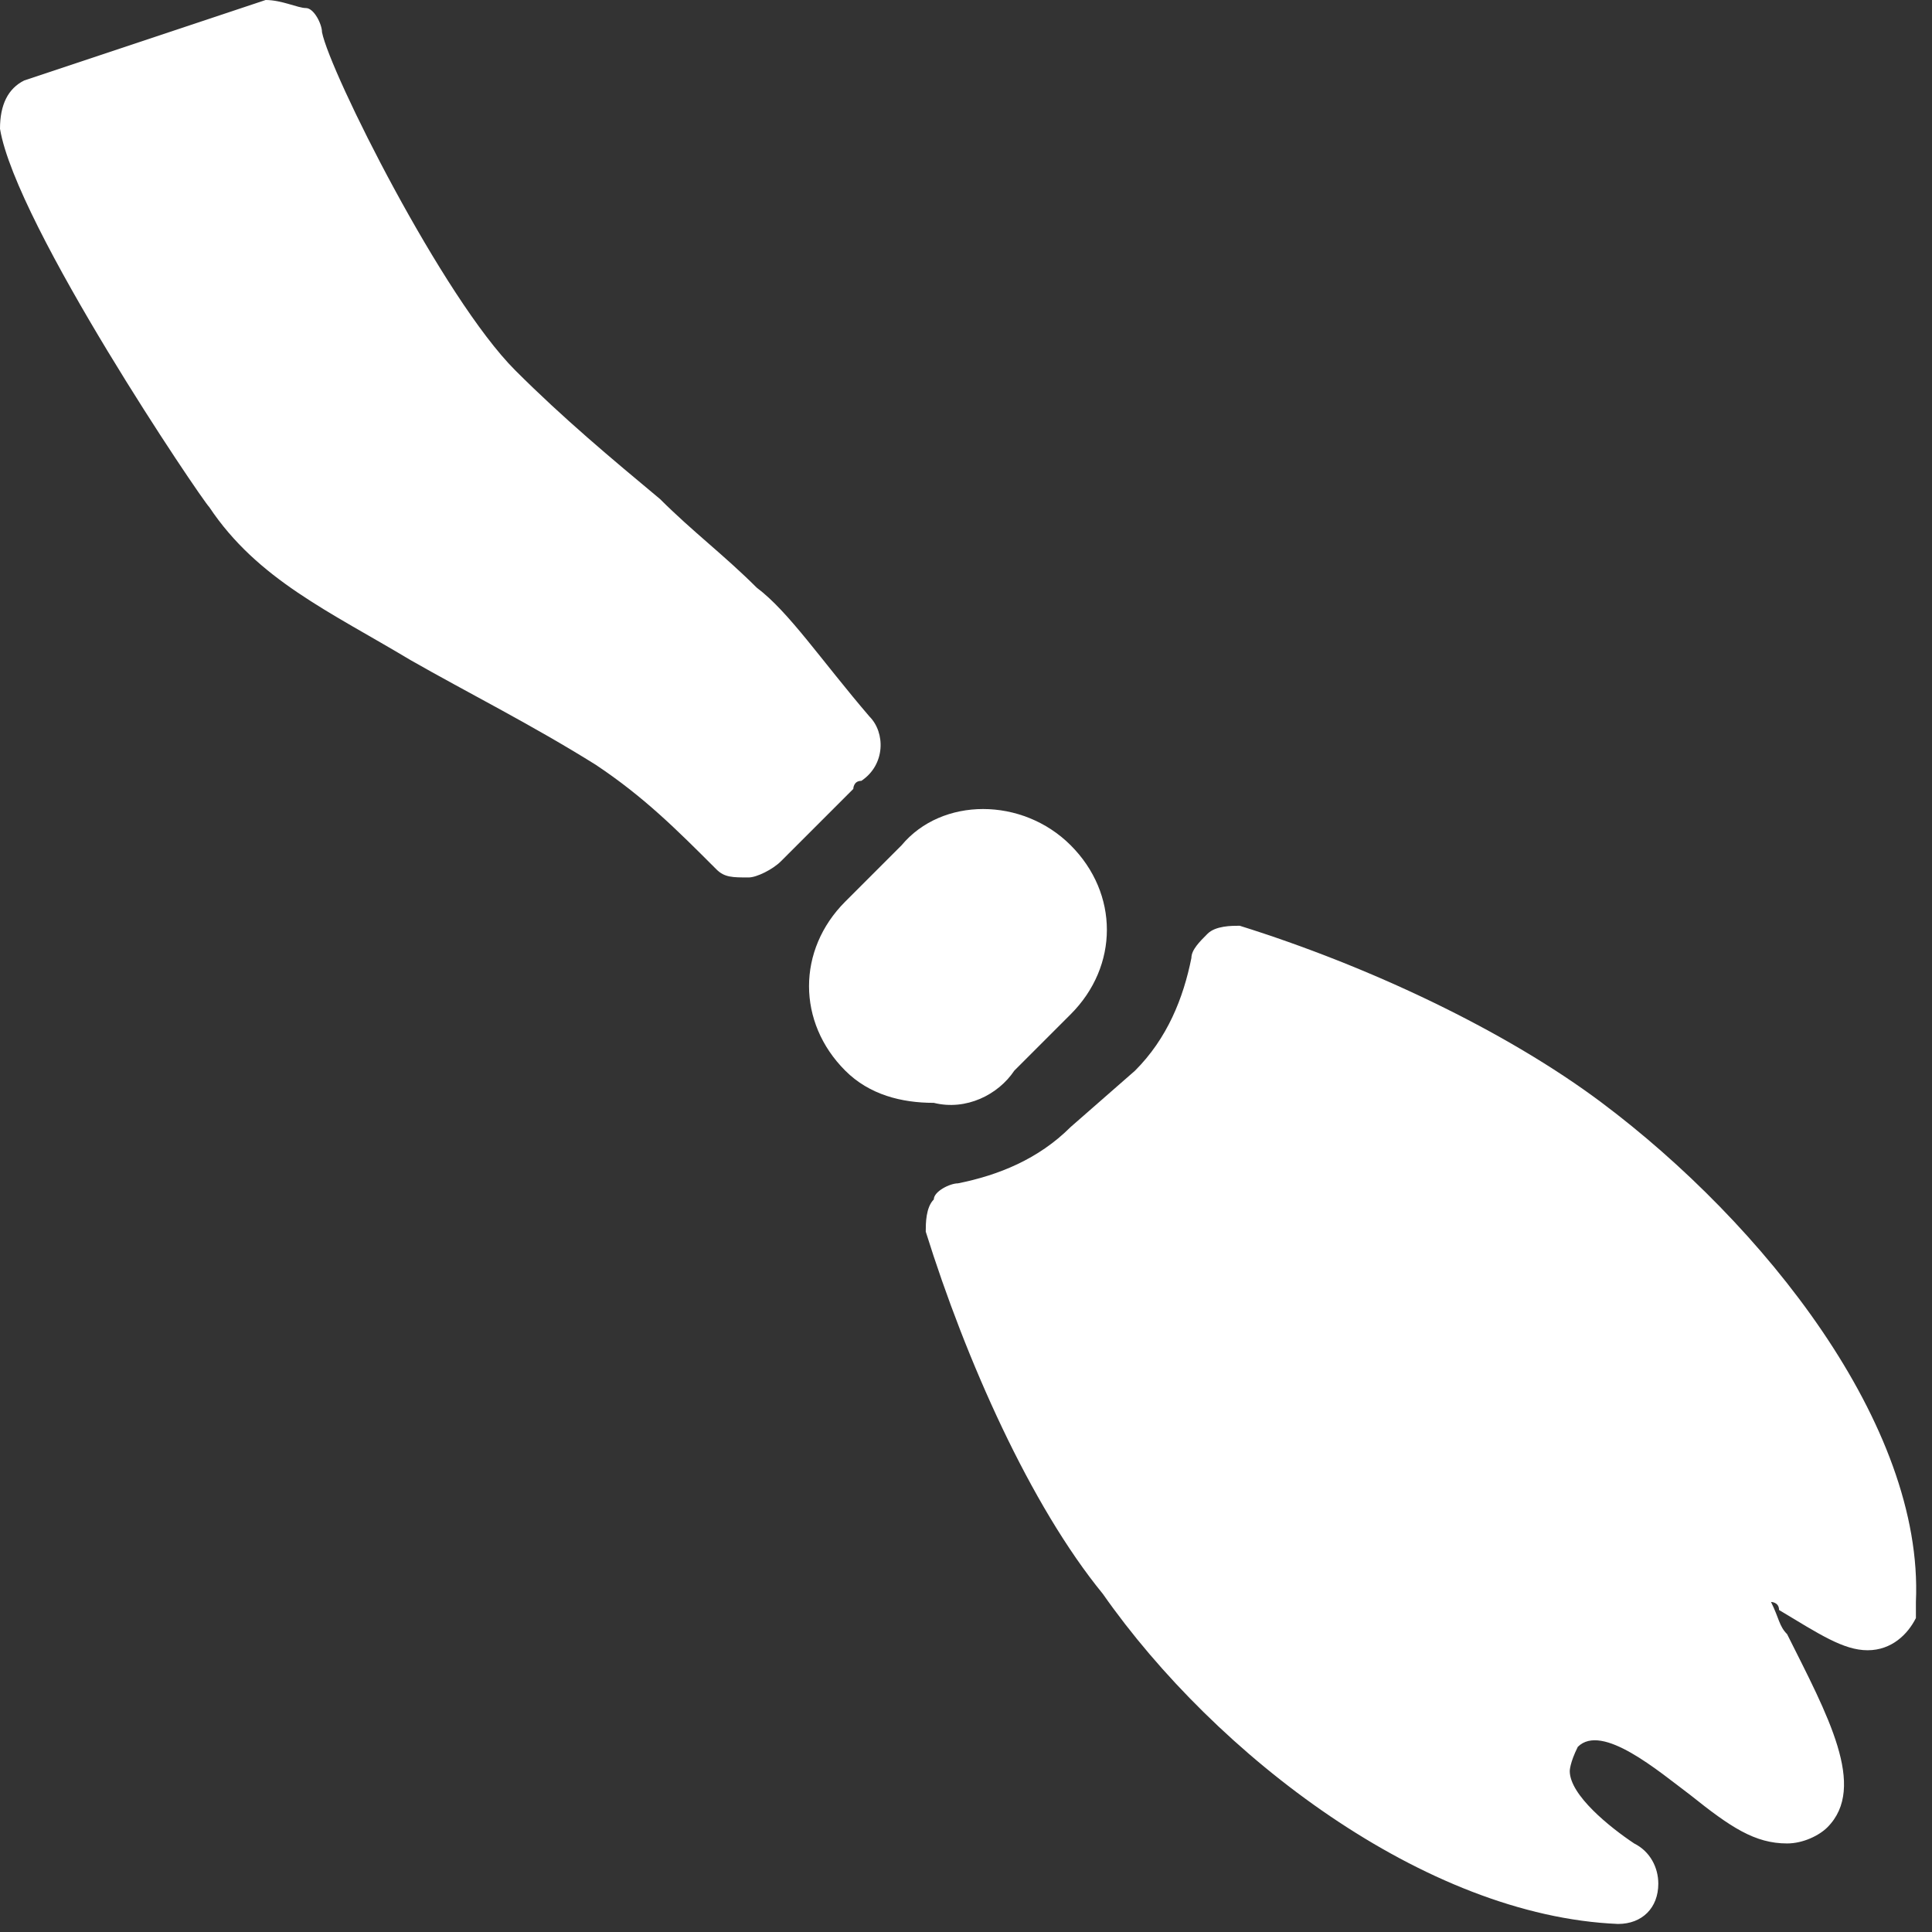 <?xml version="1.0" encoding="utf-8"?>
<!-- Generator: Adobe Illustrator 24.2.3, SVG Export Plug-In . SVG Version: 6.00 Build 0)  -->
<svg version="1.1" id="Layer_1" xmlns="http://www.w3.org/2000/svg" xmlns:xlink="http://www.w3.org/1999/xlink" x="0px" y="0px"
	 viewBox="0 0 24 24" style="enable-background:new 0 0 24 24;" xml:space="preserve">
<rect x="0" y="0" width="24" height="24" fill="#333333" stroke="none"/>
<style type="text/css">
	.st0{fill:#FFFFFF;}
</style>
<g id="Witch_Broom">
	<g>
		<path class="st0" d="M12.6,13.3l0.7-0.7c0.6-0.6,0.6-1.5,0-2.1c-0.6-0.6-1.6-0.6-2.1,0l-0.7,0.7c-0.6,0.6-0.6,1.5,0,2.1
			c0.3,0.3,0.7,0.4,1.1,0.4C12,13.8,12.4,13.6,12.6,13.3z"/>
		<path class="st0" d="M19.9,13.7c-1.2-0.9-2.9-1.7-4.5-2.2c-0.1,0-0.3,0-0.4,0.1c-0.1,0.1-0.2,0.2-0.2,0.3c-0.1,0.5-0.3,1-0.7,1.4
			L13.3,14c-0.4,0.4-0.9,0.6-1.4,0.7c-0.1,0-0.3,0.1-0.3,0.2c-0.1,0.1-0.1,0.3-0.1,0.4c0.5,1.6,1.3,3.4,2.2,4.5c1.4,2,4,4,6.4,4.1
			c0,0,0,0,0,0c0,0,0,0,0,0c0.3,0,0.5-0.2,0.5-0.5c0-0.2-0.1-0.4-0.3-0.5c-0.3-0.2-0.8-0.6-0.8-0.9c0,0,0-0.1,0.1-0.3
			c0.3-0.3,1,0.3,1.4,0.6c0.5,0.4,0.8,0.6,1.2,0.6l0,0c0.2,0,0.4-0.1,0.5-0.2c0.5-0.5,0-1.4-0.5-2.4c-0.1-0.1-0.1-0.2-0.2-0.4
			c0,0,0.1,0,0.1,0.1c0.5,0.3,0.8,0.5,1.1,0.5c0.3,0,0.5-0.2,0.6-0.4c0-0.1,0-0.1,0-0.2C23.9,17.7,21.9,15.2,19.9,13.7z"/>
		<path class="st0" d="M10.7,9.7C10.7,9.7,10.7,9.6,10.7,9.7C11,9.5,11,9.1,10.8,8.9c-0.6-0.7-1-1.3-1.4-1.6C9,6.9,8.6,6.6,8.2,6.2
			c-0.6-0.5-1.2-1-1.8-1.6C5.5,3.7,4.1,0.9,4,0.4c0-0.1-0.1-0.3-0.2-0.3S3.5,0,3.3,0l-3,1C0.1,1.1,0,1.3,0,1.6
			c0.2,1.2,2.5,4.6,2.6,4.7c0.6,0.9,1.5,1.3,2.5,1.9c0.7,0.4,1.5,0.8,2.3,1.3c0.6,0.4,1,0.8,1.5,1.3c0.1,0.1,0.2,0.1,0.4,0.1
			c0,0,0,0,0,0c0.1,0,0.3-0.1,0.4-0.2c0,0,0.1-0.1,0.1-0.1c0,0,0.1-0.1,0.1-0.1l0.7-0.7C10.6,9.8,10.6,9.7,10.7,9.7z"/>
	</g>
</g>
</svg>
